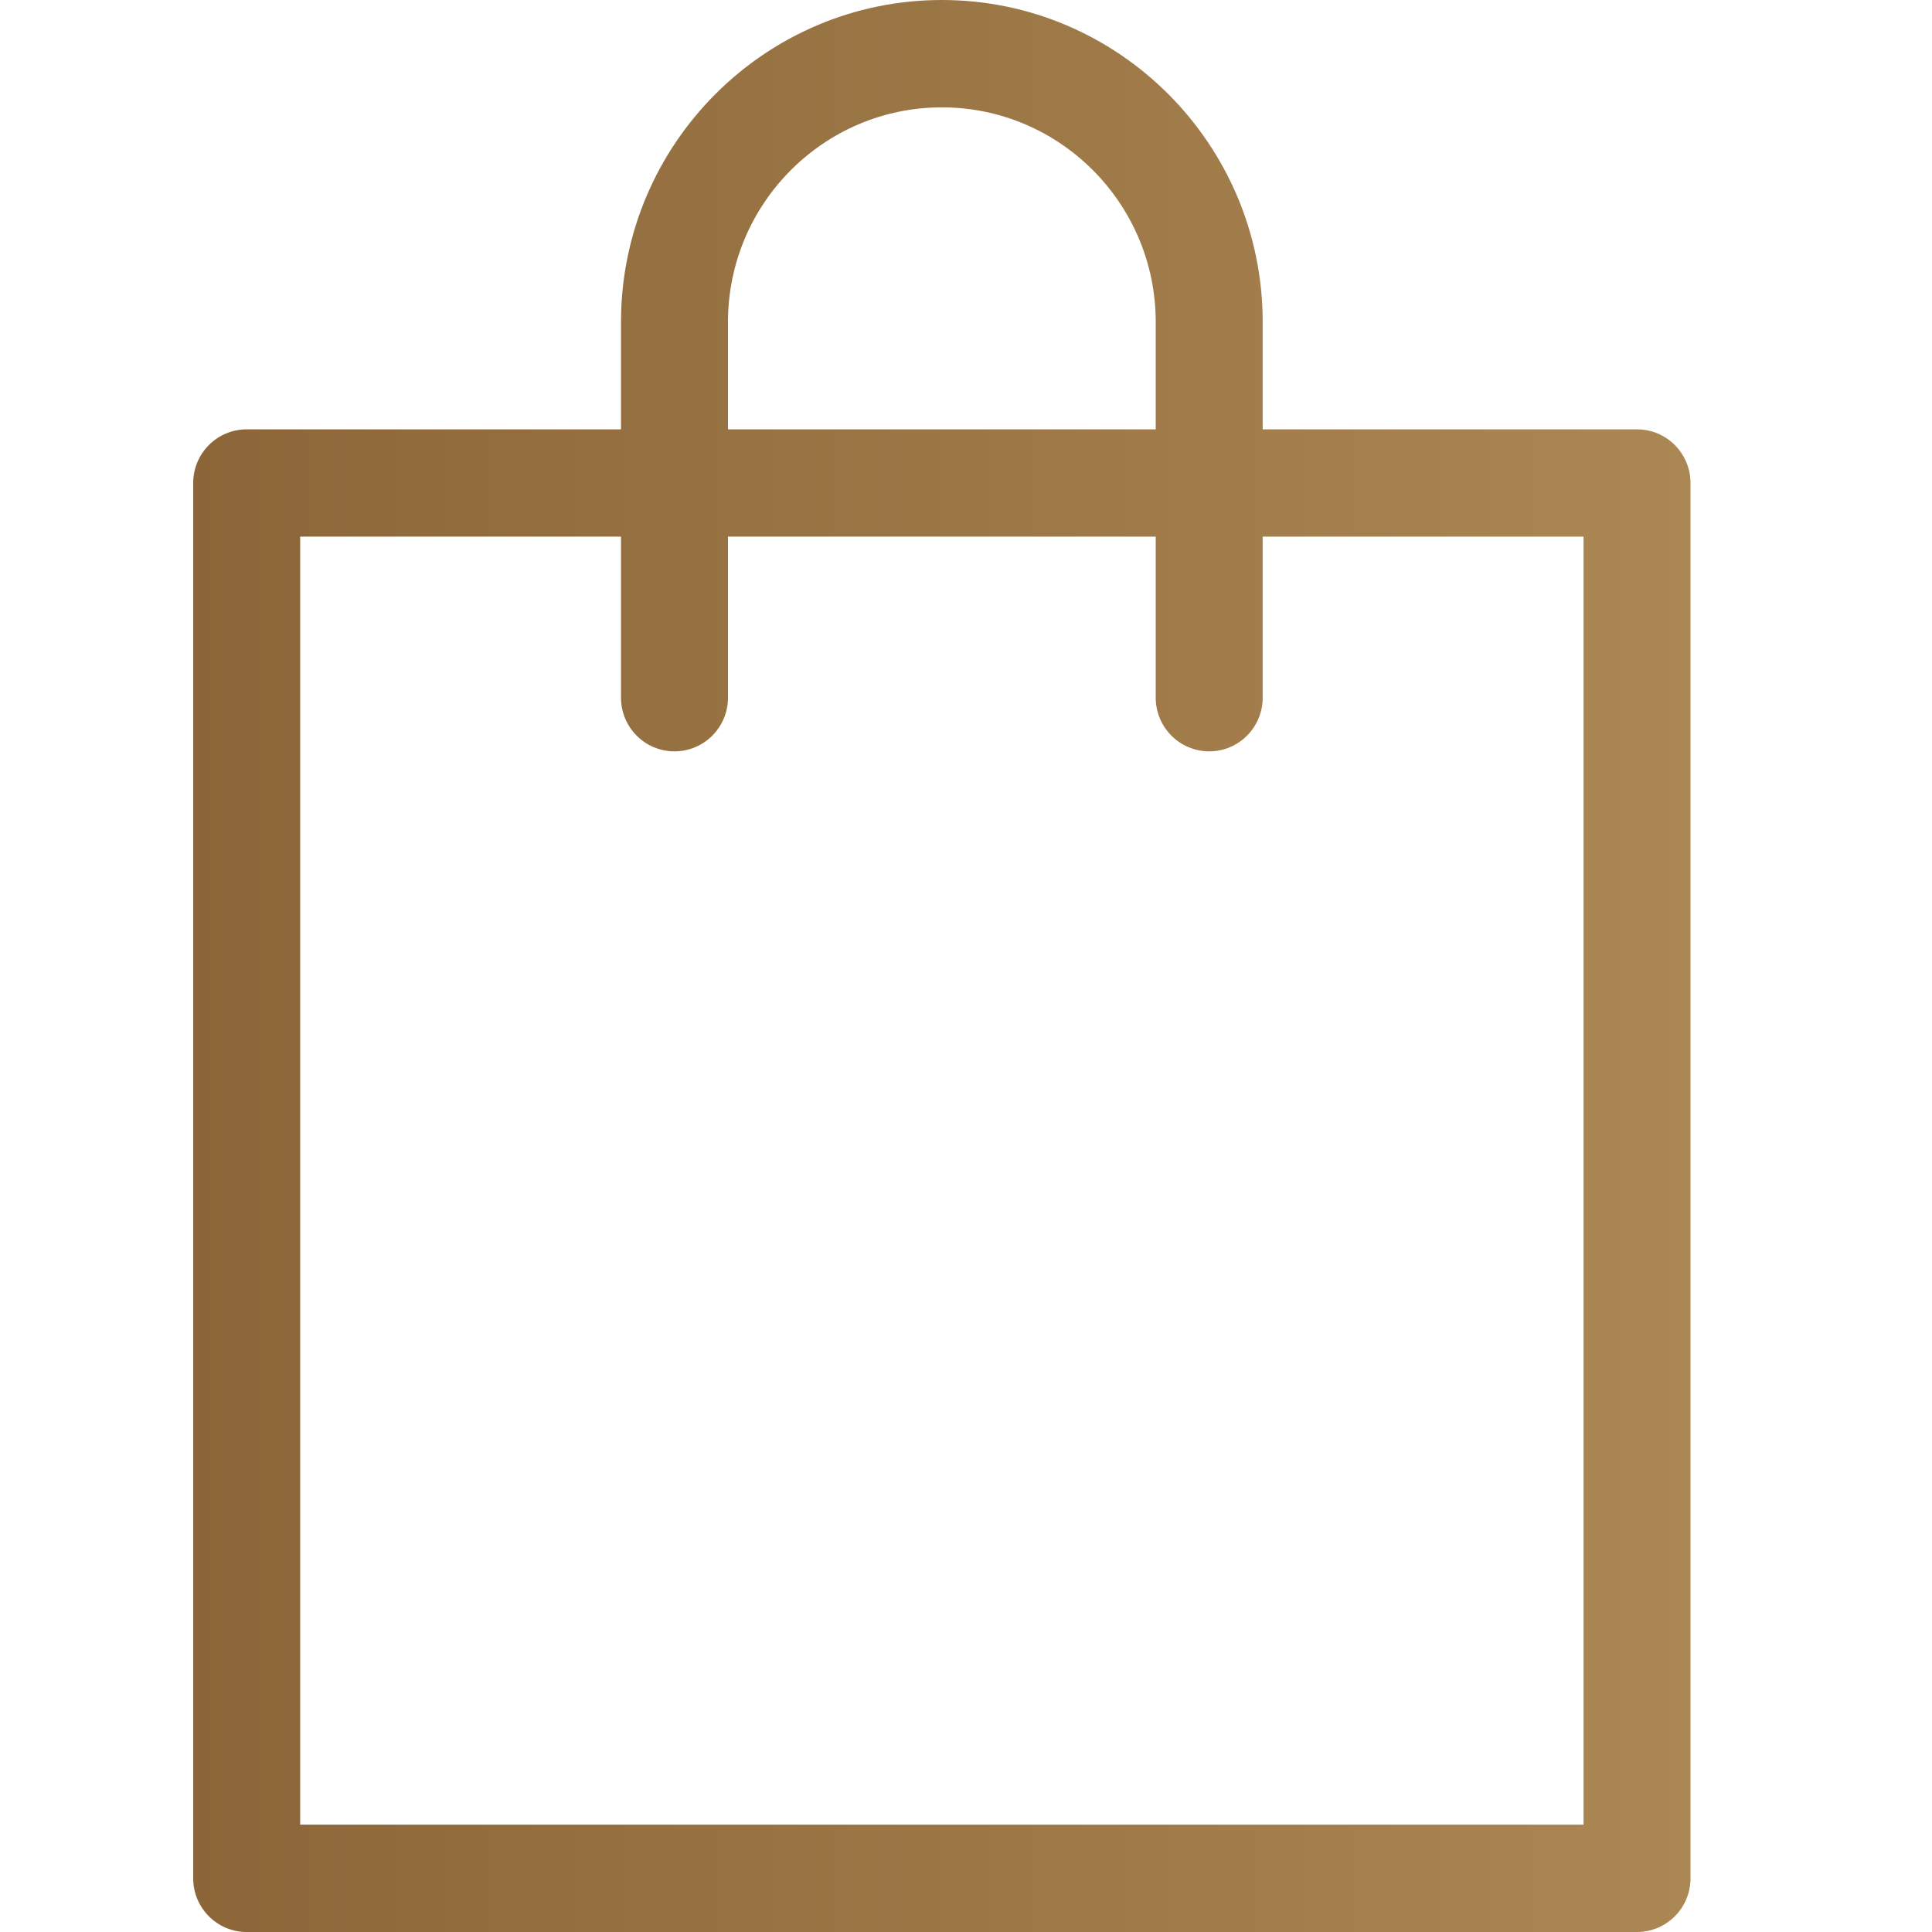 <?xml version="1.0" encoding="UTF-8"?> <svg xmlns="http://www.w3.org/2000/svg" width="30" height="30" viewBox="0 0 30 30" fill="none"><path d="M14.625 0C11.878 0 9.643 2.243 9.643 5V6.667H3.83C3.372 6.667 3 7.04 3 7.5V29.167C3 29.627 3.372 30 3.83 30H25.42C25.878 30 26.25 29.627 26.25 29.167V7.5C26.25 7.04 25.878 6.667 25.42 6.667H19.607V5C19.607 2.243 17.372 0 14.625 0ZM11.304 5C11.304 3.162 12.794 1.667 14.625 1.667C16.456 1.667 17.946 3.162 17.946 5V6.667H11.304V5ZM24.589 8.333V28.333H4.661V8.333H9.643V10.833C9.643 11.294 10.014 11.667 10.473 11.667C10.932 11.667 11.304 11.294 11.304 10.833V8.333H17.946V10.833C17.946 11.294 18.318 11.667 18.777 11.667C19.235 11.667 19.607 11.294 19.607 10.833V8.333H24.589Z" fill="url(#paint0_linear_514_7738)"></path><defs><linearGradient id="paint0_linear_514_7738" x1="3" y1="15" x2="26.25" y2="15" gradientUnits="userSpaceOnUse"><stop stop-color="#8C6638"></stop><stop offset="1" stop-color="#AB8753"></stop></linearGradient></defs></svg> 